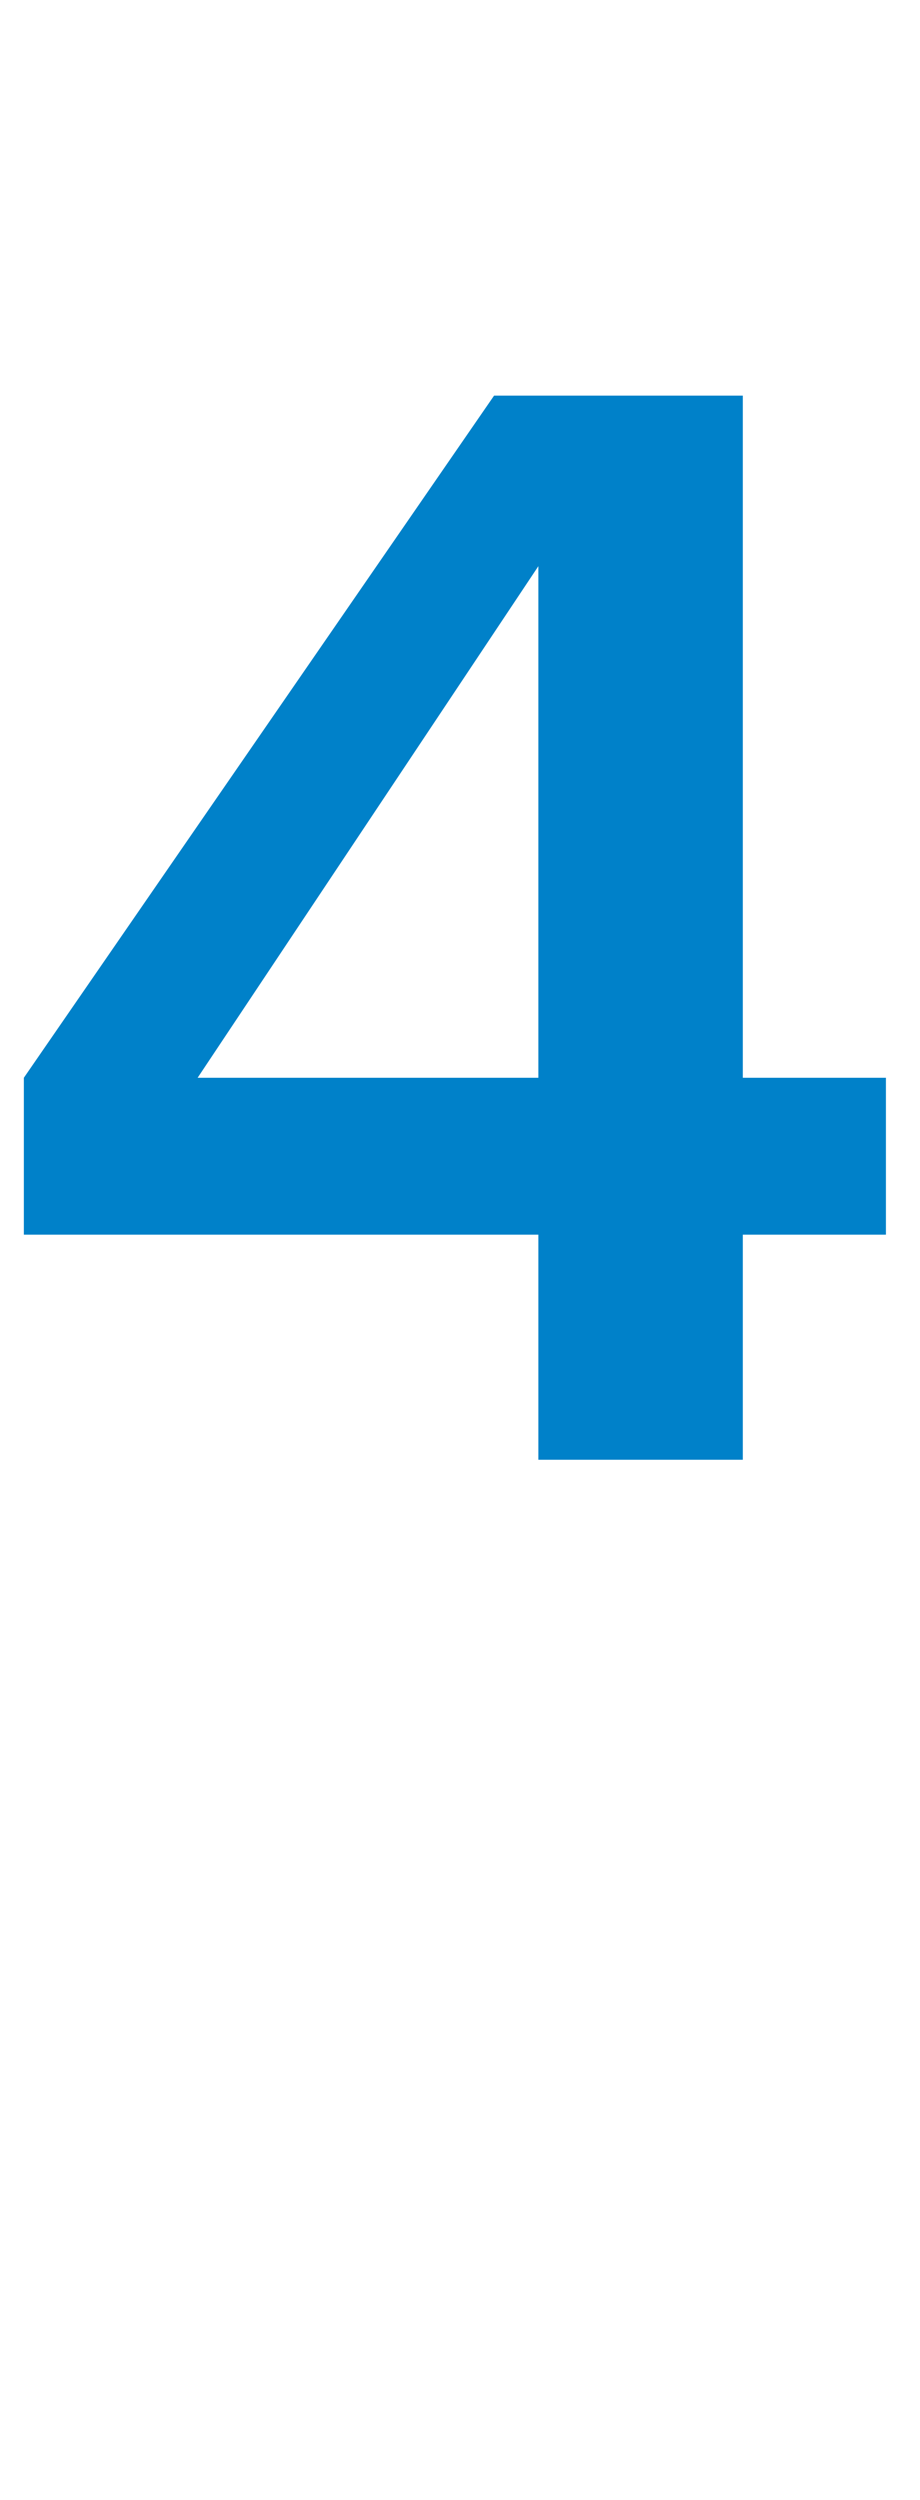 <?xml version="1.0" standalone="no"?><!DOCTYPE svg PUBLIC "-//W3C//DTD SVG 1.1//EN" "http://www.w3.org/Graphics/SVG/1.1/DTD/svg11.dtd"><svg xmlns="http://www.w3.org/2000/svg" version="1.1" width="27px" height="73.3px" viewBox="0 -16 27 73.3" style="top:-16px"><desc>4</desc><defs/><g id="Polygon134844"><path d="m21.8 20.2v6.6h-6v-6.6H.7v-4.6l13.8-20h7.3v20h4.2v4.6h-4.2zM15.8.6l-10 15h10v-15z" stroke="none" fill="#0081c9"/></g></svg>